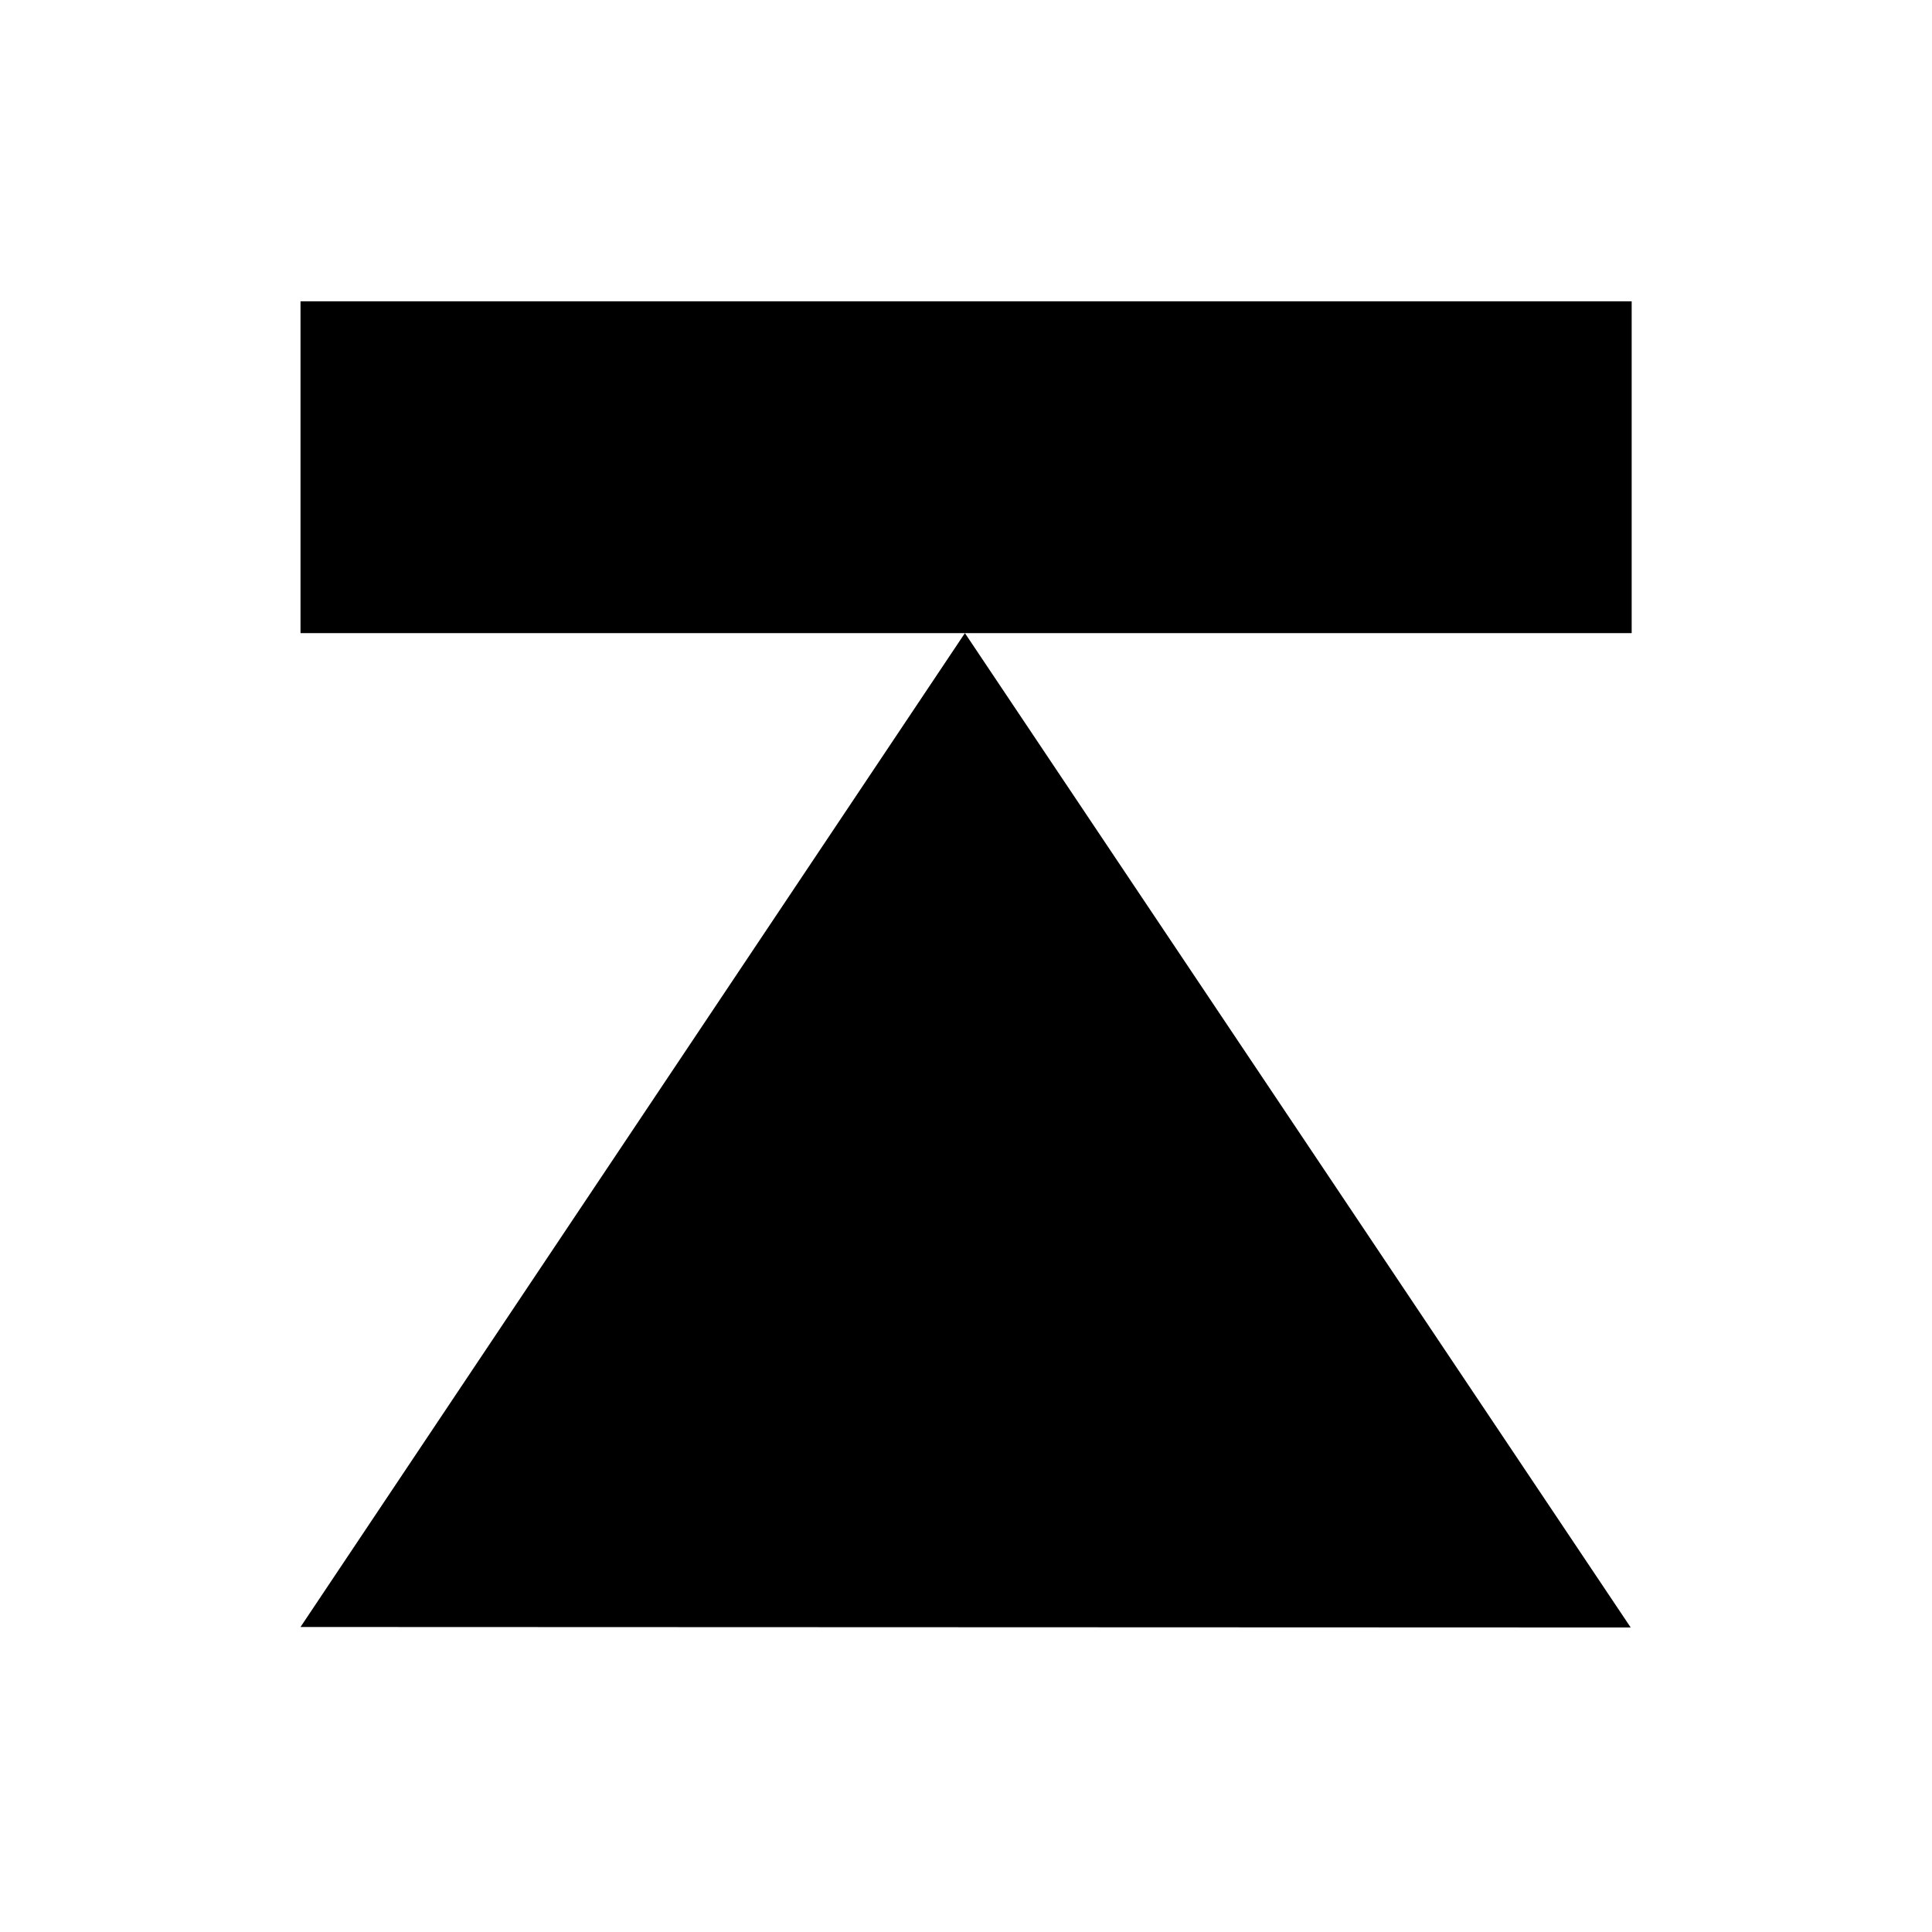 <?xml version="1.0" encoding="UTF-8"?>
<!-- Uploaded to: SVG Repo, www.svgrepo.com, Generator: SVG Repo Mixer Tools -->
<svg fill="#000000" width="800px" height="800px" version="1.1" viewBox="144 144 512 512" xmlns="http://www.w3.org/2000/svg">
 <g>
  <path d="m223.64 575.17 176.07-263.39 176.44 263.52z"/>
  <path d="m223.64 223.85h352.77v87.934h-352.77z"/>
 </g>
</svg>